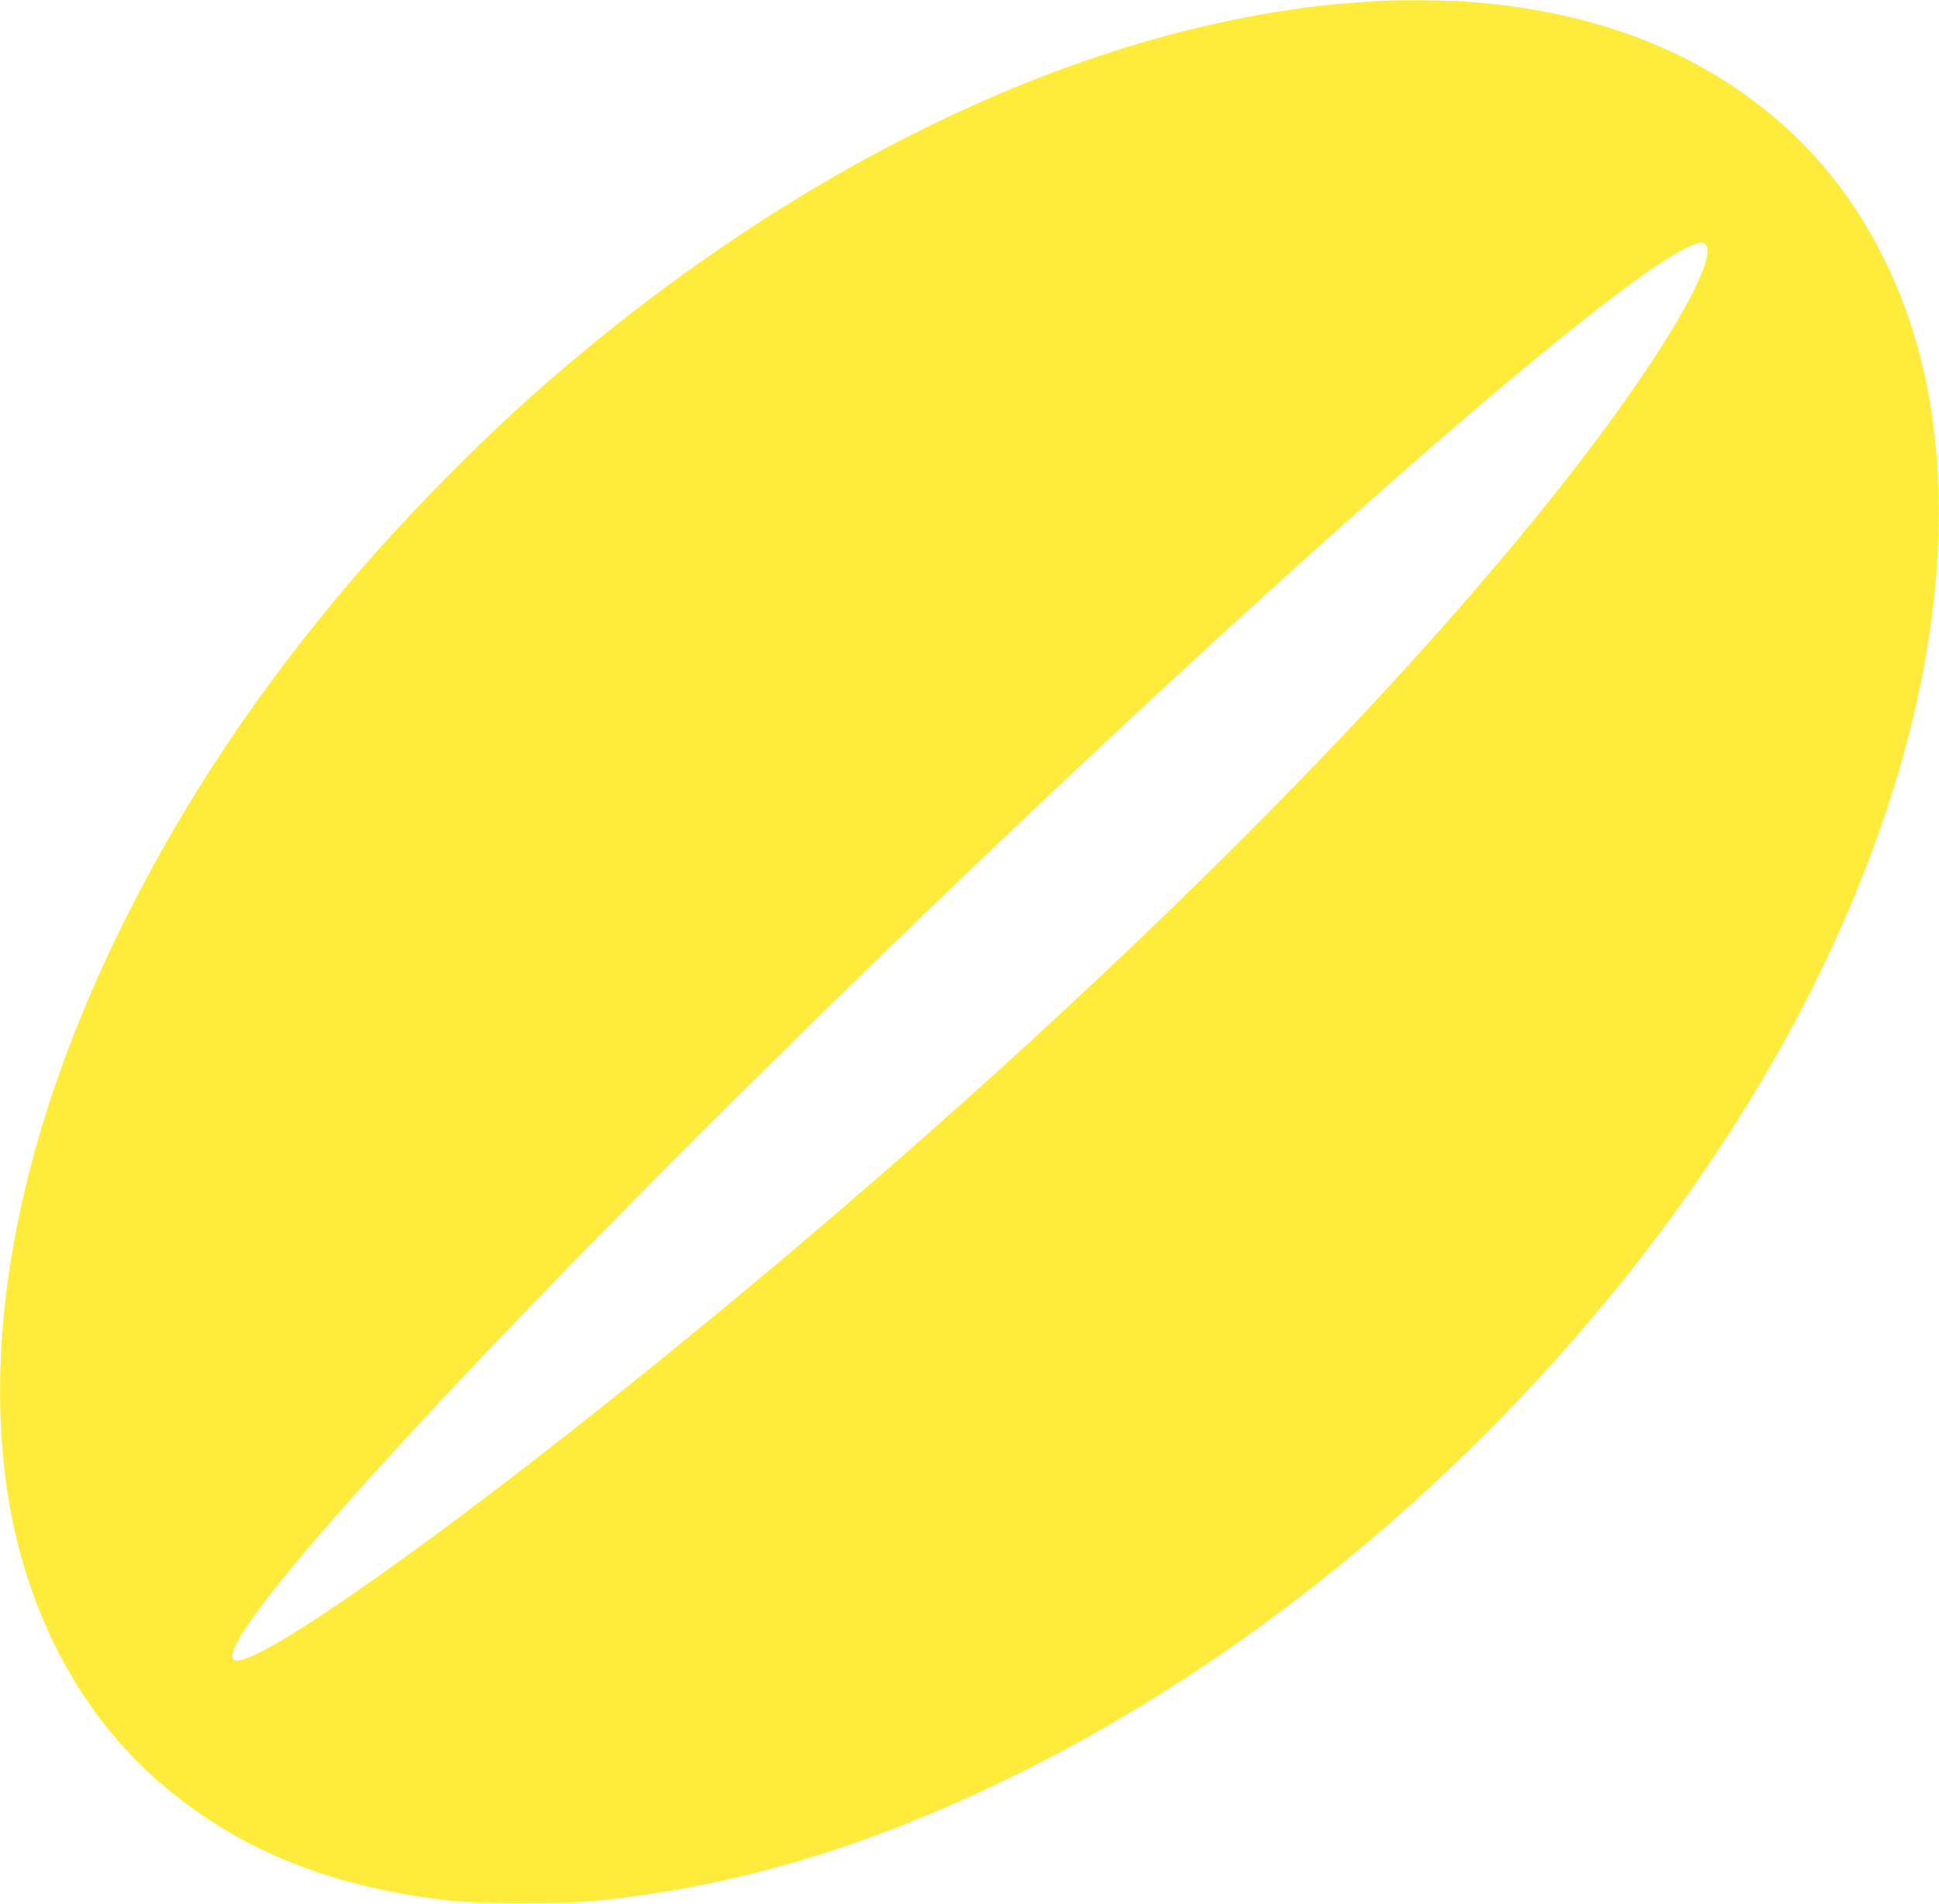 <?xml version="1.0" standalone="no"?>
<!DOCTYPE svg PUBLIC "-//W3C//DTD SVG 20010904//EN"
 "http://www.w3.org/TR/2001/REC-SVG-20010904/DTD/svg10.dtd">
<svg version="1.0" xmlns="http://www.w3.org/2000/svg"
 width="1280pt" height="1257pt" viewBox="0 0 1280 1257"
 preserveAspectRatio="xMidYMid meet">
<g transform="translate(0,1257) scale(0.1,-0.1)"
fill="#ffeb3b" stroke="none">
<path d="M9090 12563 c-306 -20 -415 -32 -647 -69 -1600 -253 -3327 -1132
-4856 -2470 -414 -363 -884 -839 -1248 -1264 -622 -726 -1113 -1461 -1513
-2260 -689 -1379 -956 -2720 -766 -3848 123 -724 457 -1364 945 -1805 519
-469 1149 -733 1965 -824 214 -24 747 -24 980 0 944 97 1840 371 2820 862
2304 1153 4381 3300 5385 5565 553 1248 756 2450 585 3468 -123 726 -458 1365
-950 1810 -545 494 -1253 772 -2120 832 -132 9 -468 11 -580 3z m2168 -1605
c74 -74 -152 -505 -566 -1083 -1295 -1806 -3846 -4309 -6722 -6596 -1304
-1037 -2343 -1750 -2428 -1665 -149 149 1873 2333 4518 4882 2450 2359 4628
4259 5108 4454 56 22 74 24 90 8z"/>
</g>
</svg>

